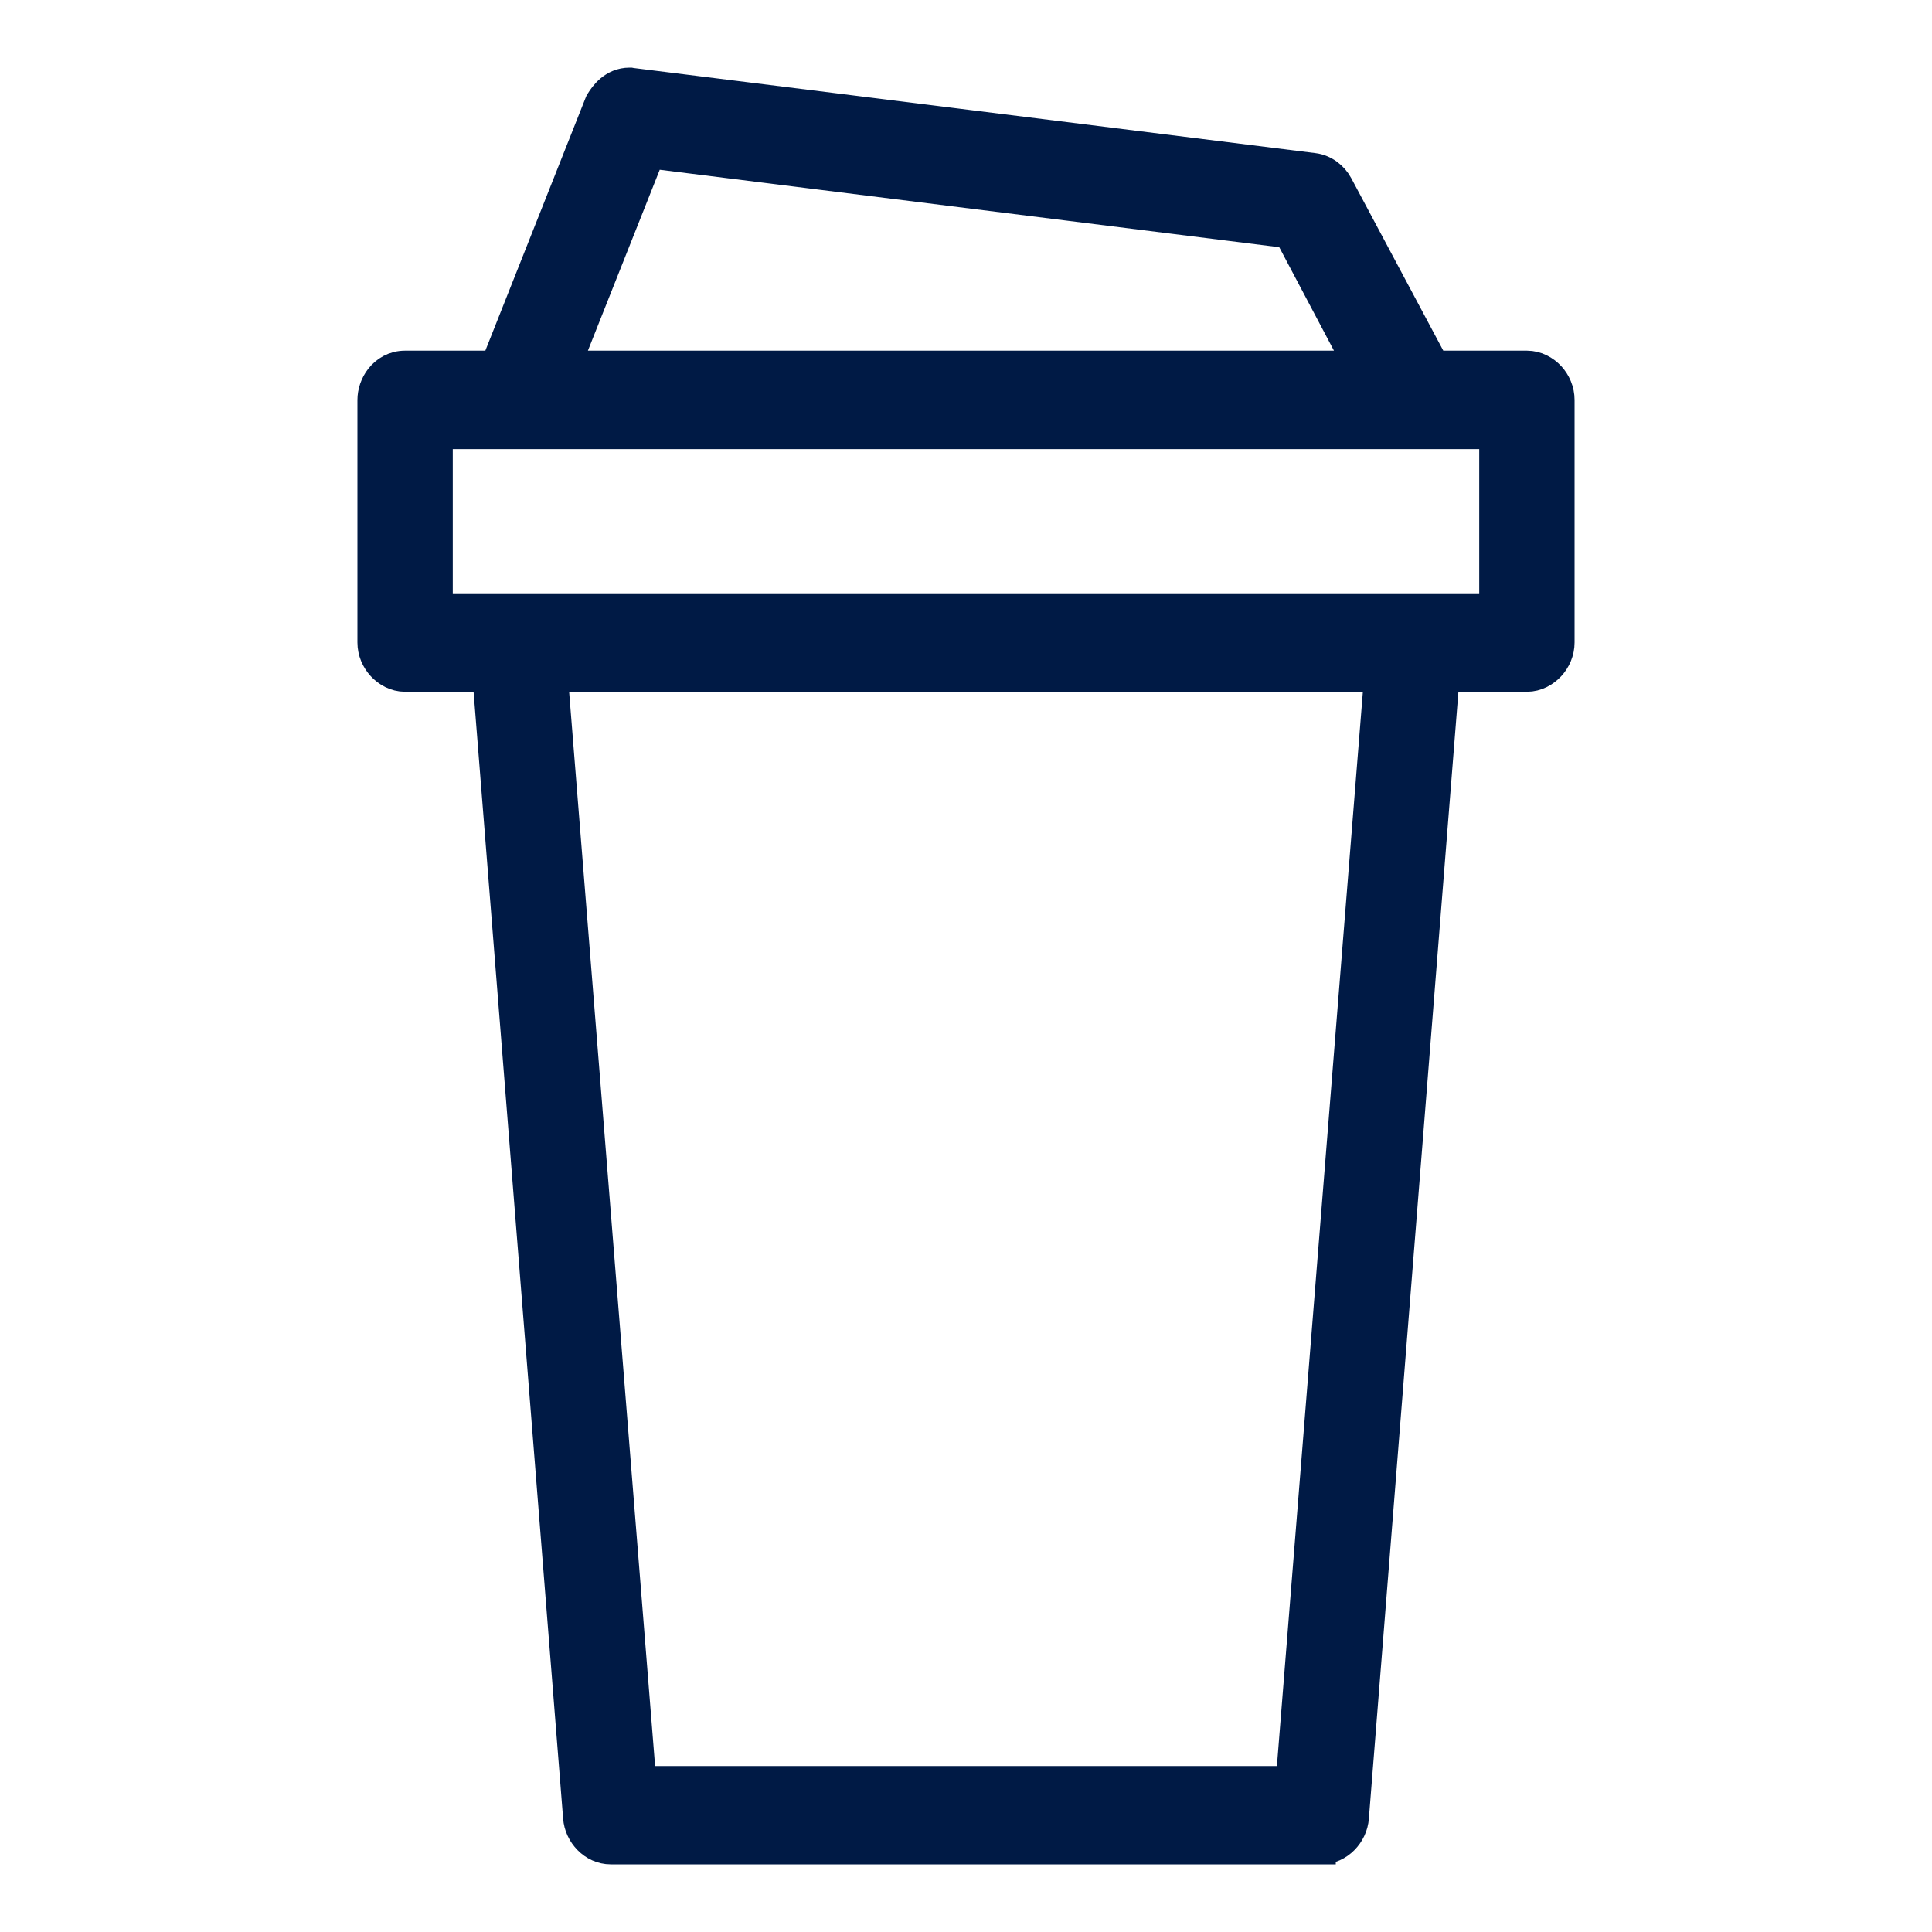<svg width="20" height="20" viewBox="0 0 20 20" fill="none" xmlns="http://www.w3.org/2000/svg">
<path d="M6.525 0.85L6.535 0.852L13.6 1.734H13.601C13.712 1.749 13.806 1.821 13.857 1.917L14.851 3.78H15.807C15.907 3.78 15.993 3.829 16.052 3.892C16.11 3.955 16.15 4.043 16.15 4.14V6.651C16.15 6.748 16.11 6.835 16.052 6.898C15.993 6.961 15.907 7.011 15.807 7.011H14.959L14.021 18.815C14.009 18.988 13.863 19.149 13.678 19.149V19.15H6.322C6.137 19.15 5.991 18.988 5.979 18.815L5.041 7.011H4.193C4.093 7.011 4.006 6.961 3.948 6.898C3.89 6.835 3.85 6.748 3.85 6.651V4.14C3.85 4.063 3.877 3.977 3.931 3.909C3.987 3.838 4.076 3.78 4.193 3.78H5.126L6.201 1.069L6.206 1.057L6.213 1.046C6.25 0.986 6.344 0.85 6.517 0.85H6.525ZM6.643 18.432H13.357L14.271 7.011H5.729L6.643 18.432ZM4.537 6.292H15.463V4.499H4.537V6.292ZM5.865 3.78H14.058L13.339 2.42L6.733 1.594L5.865 3.78Z" fill="#001A45" stroke="#001A45" stroke-width="0.3"/>
</svg>
